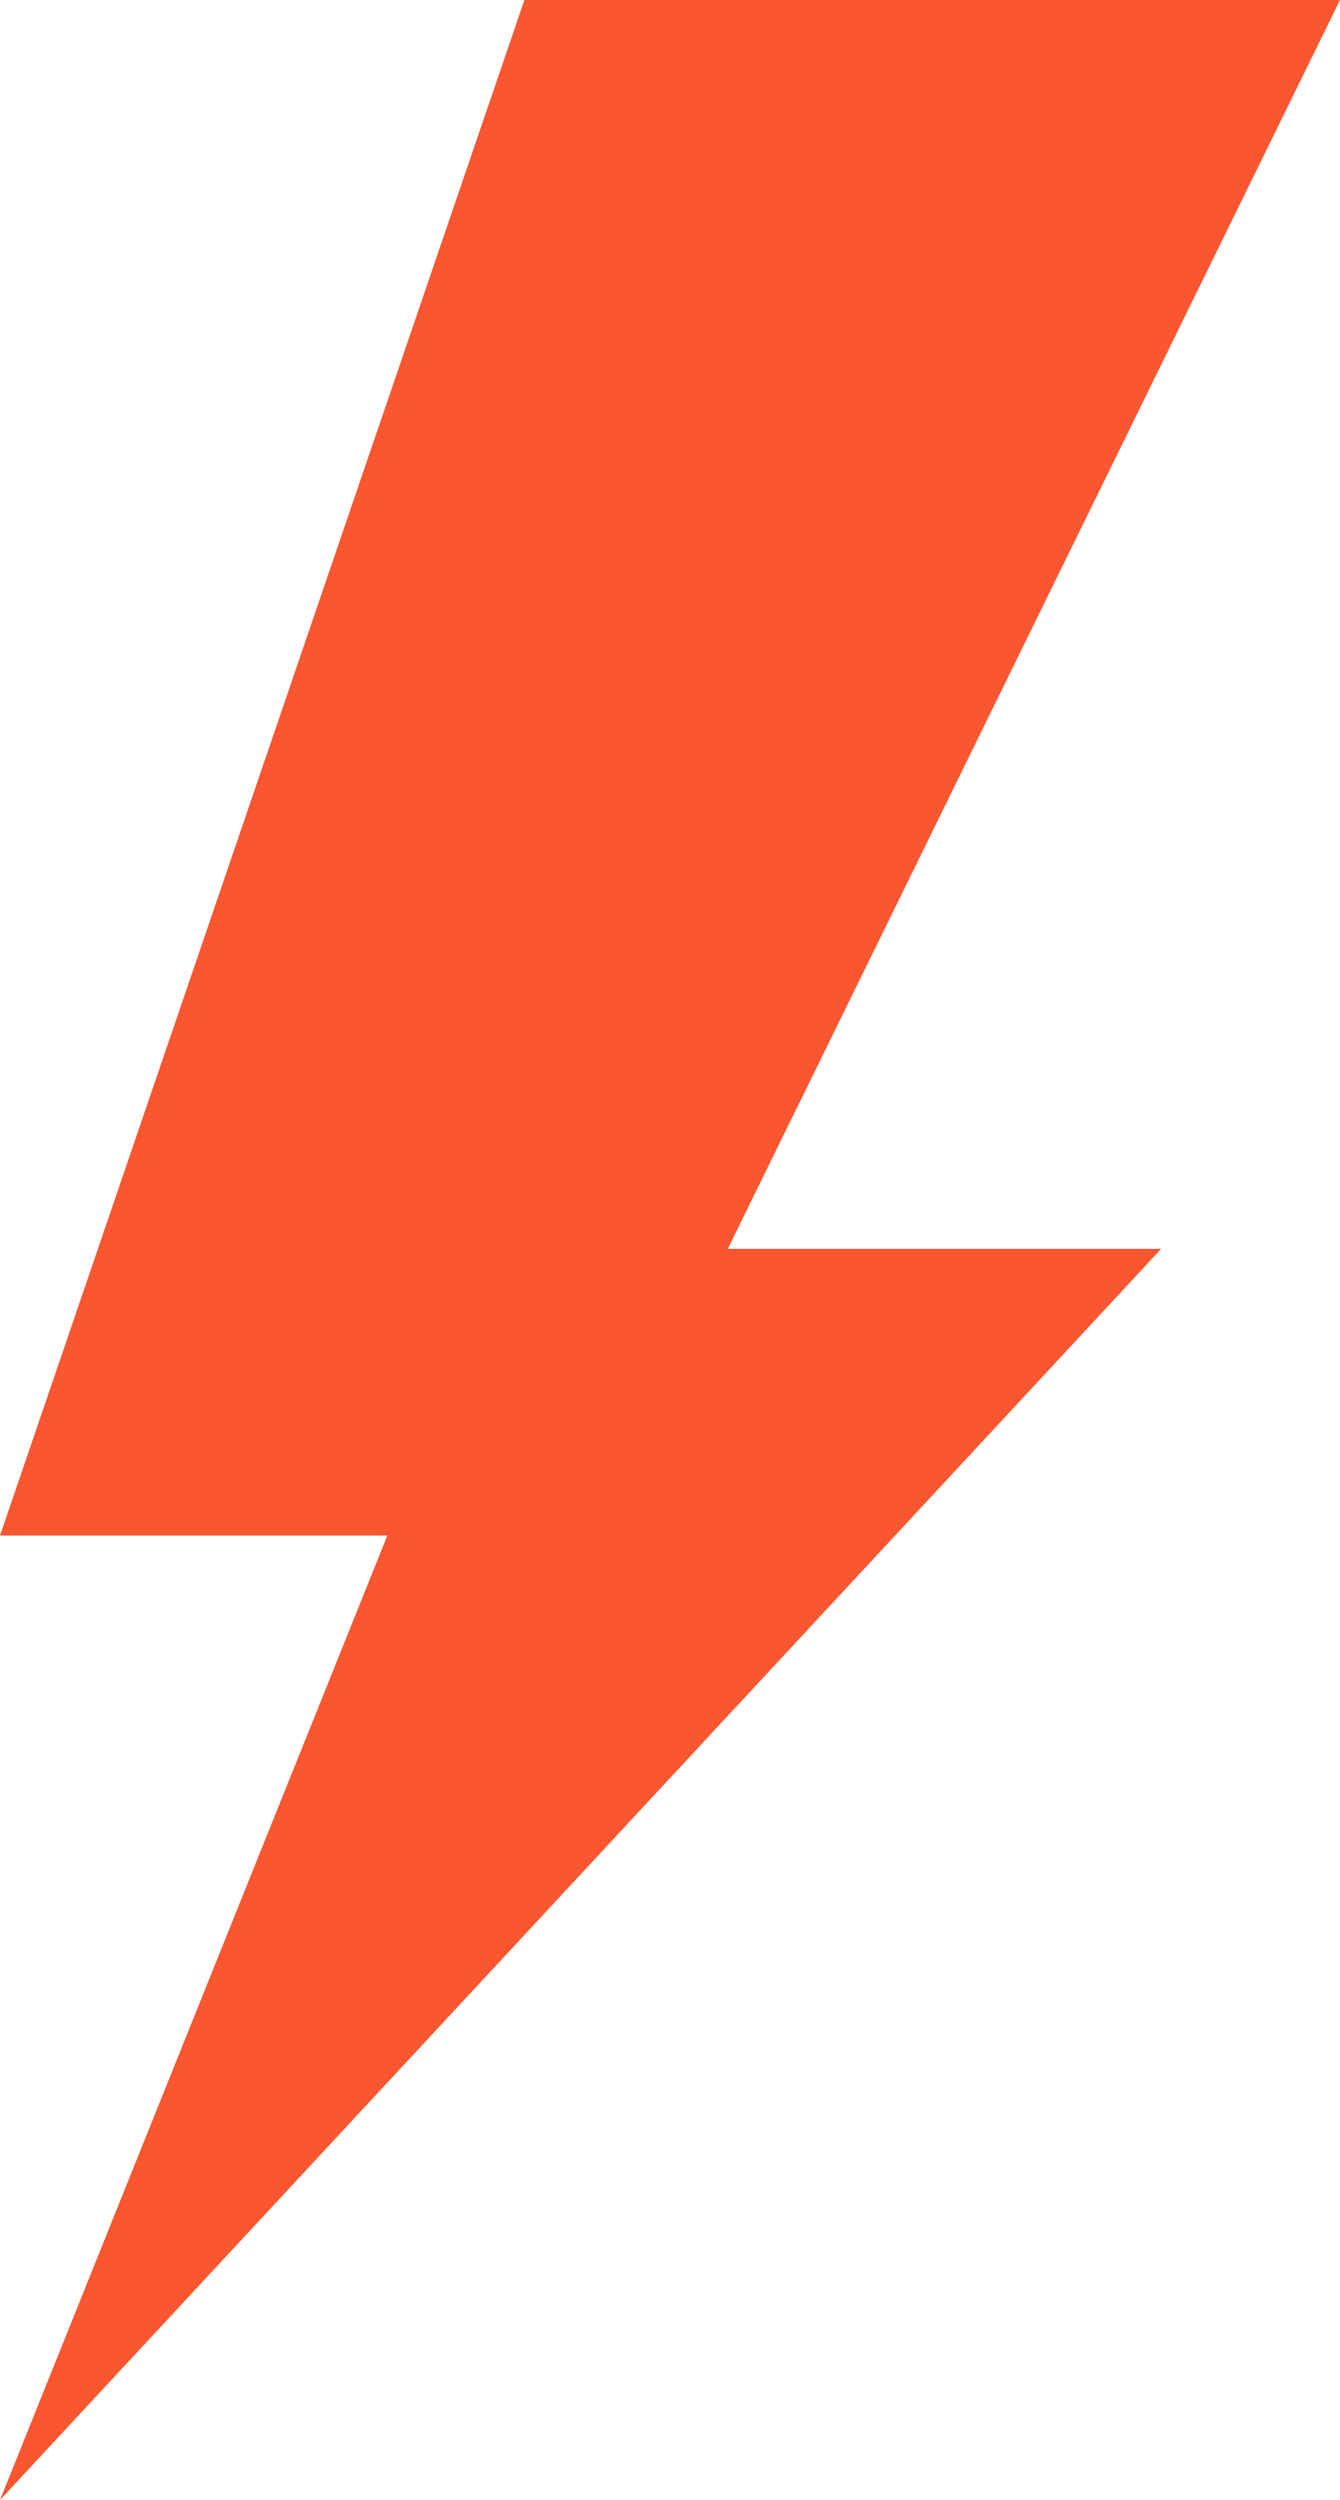 <?xml version="1.0" encoding="UTF-8"?><svg id="b" xmlns="http://www.w3.org/2000/svg" viewBox="0 0 34.32 64"><g id="c"><path id="d" d="M13.43,0h20.89l-15.68,31.97h11.1L0,64l9.92-24.69H0L13.43,0Z" fill="#fa5731"/></g></svg>
